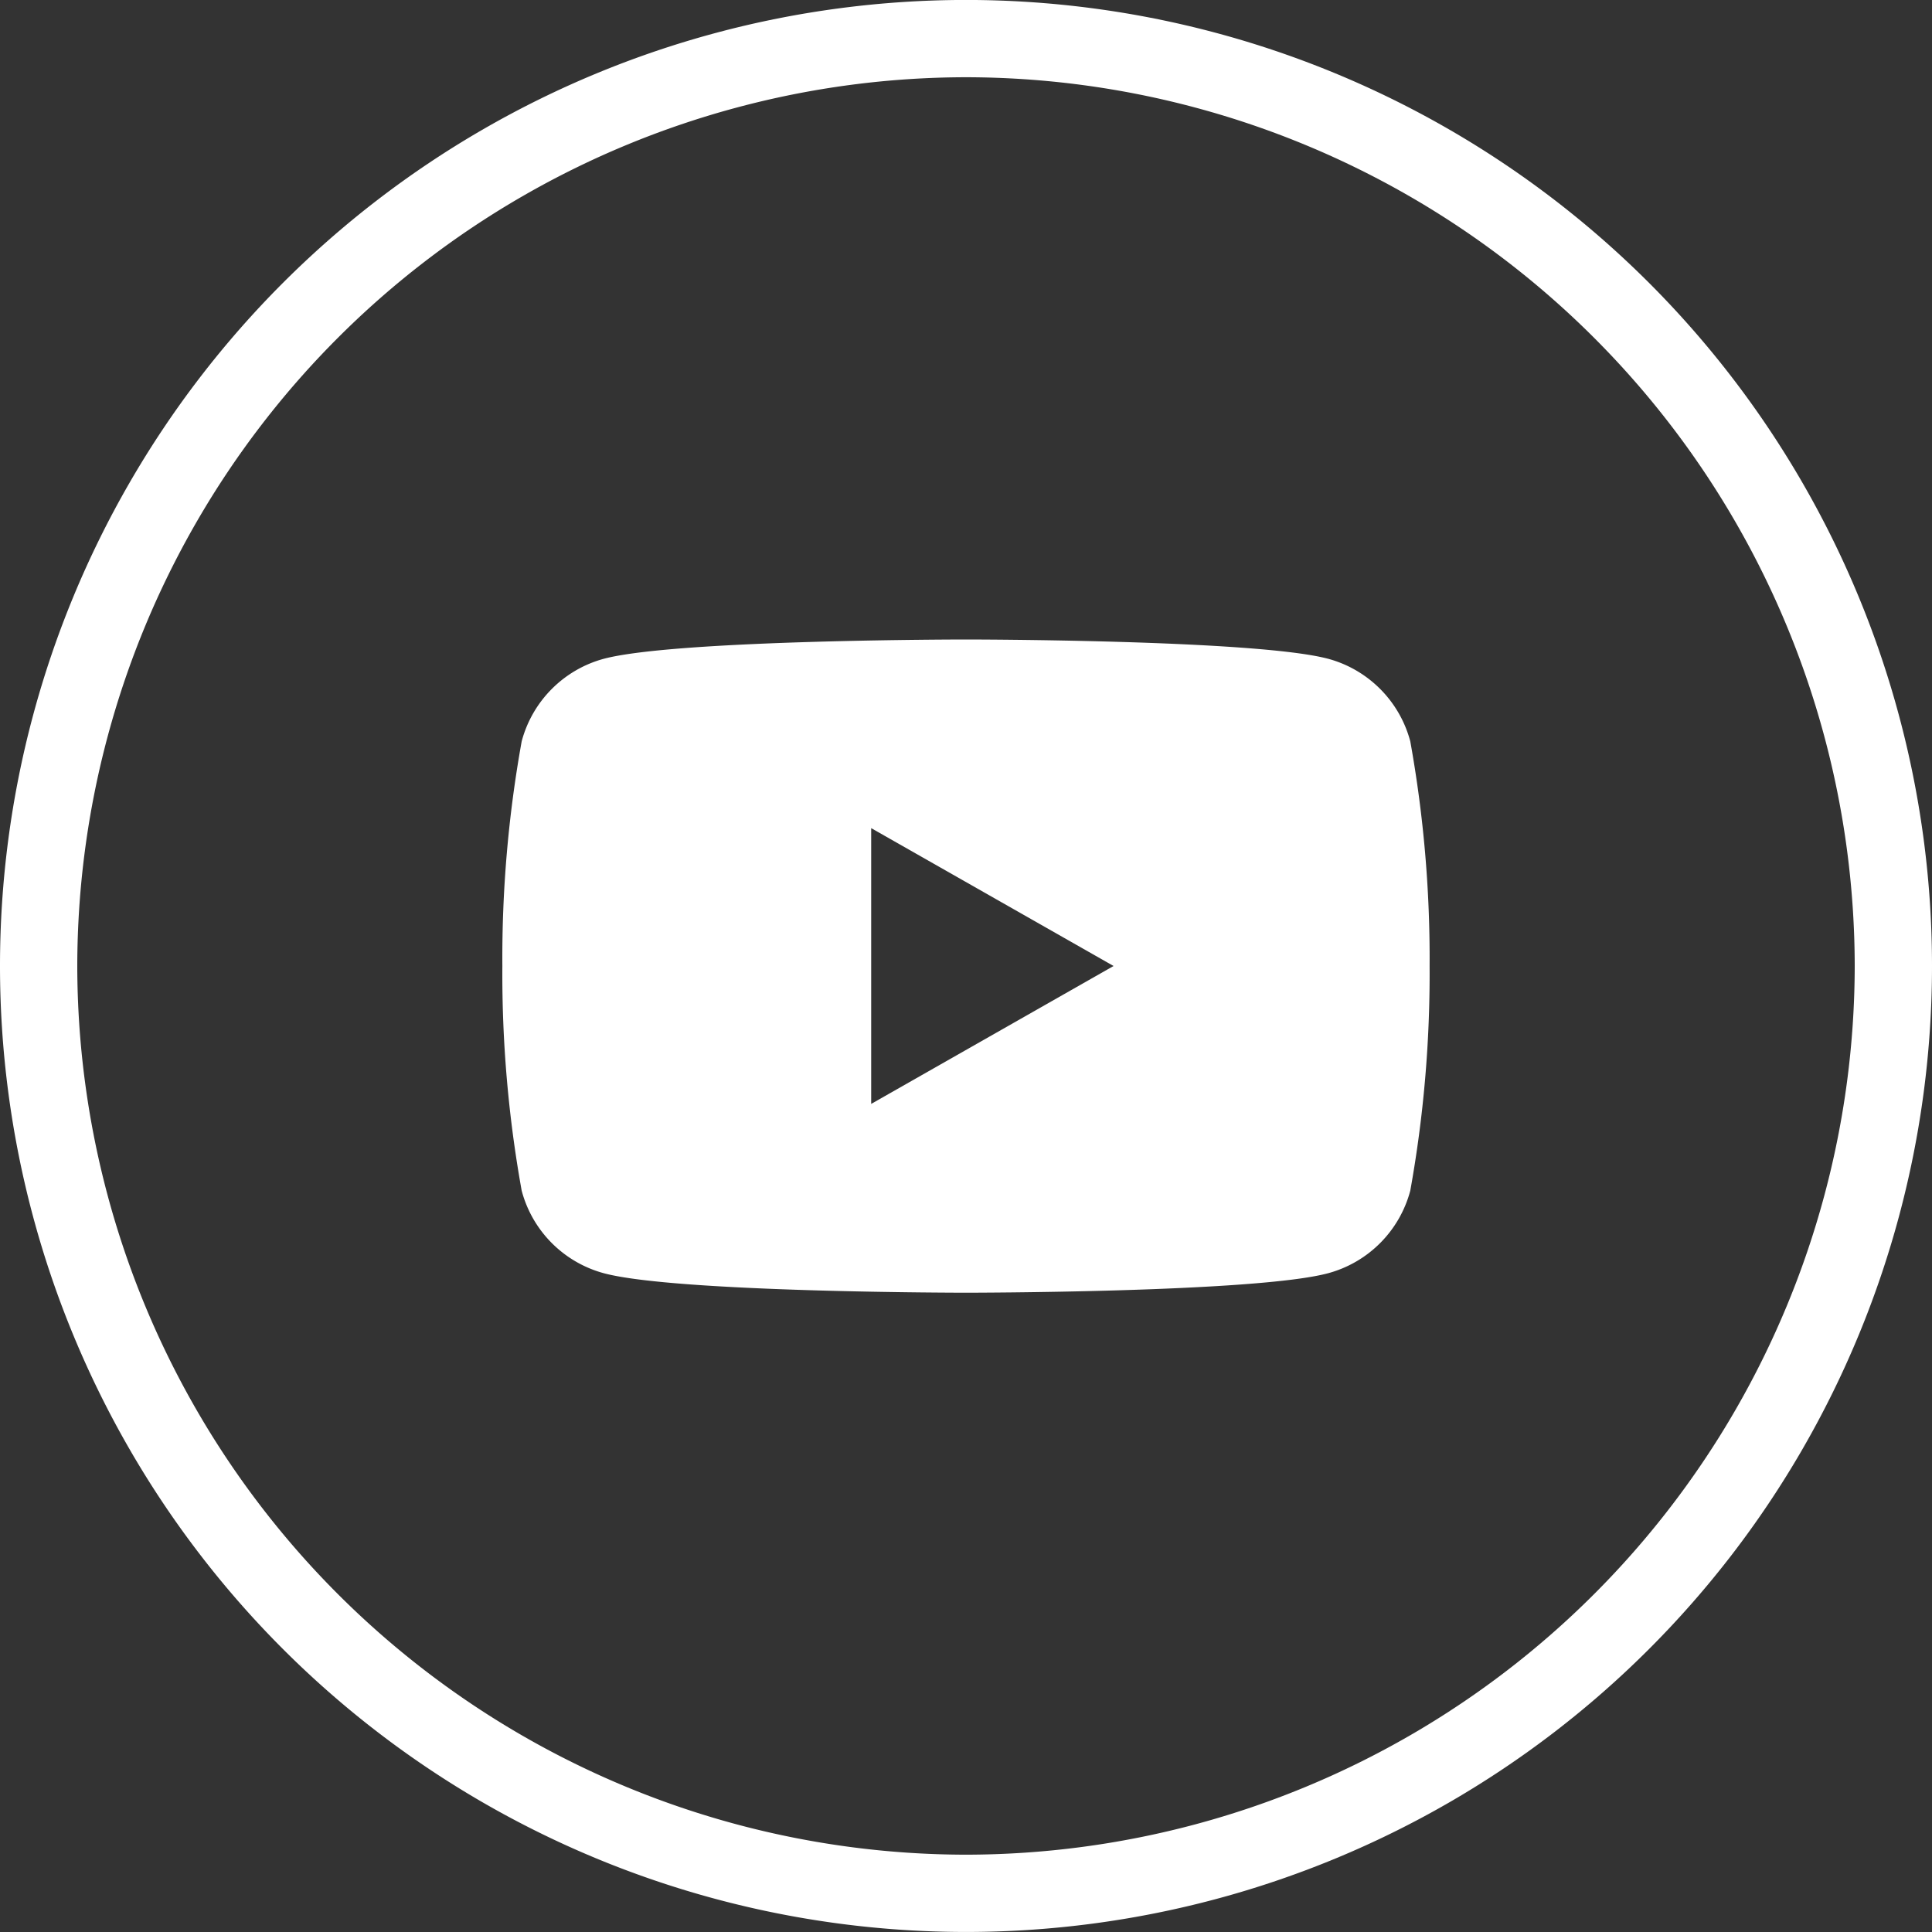 <svg xmlns="http://www.w3.org/2000/svg" width="50" height="50" viewBox="0 0 50 50"><rect x="0" y="0" width="50" height="50" fill="#333333" stroke="none"/><g transform="translate(1021.976 -602.801)"><path d="M-987.6,619.851c-1.872-.5-9.377-.5-9.377-.5s-7.505,0-9.376.5a3.016,3.016,0,0,0-2.122,2.136,31.6,31.6,0,0,0-.5,5.814,31.6,31.6,0,0,0,.5,5.814,3.015,3.015,0,0,0,2.122,2.136c1.871.505,9.376.505,9.376.505s7.505,0,9.377-.505a3.015,3.015,0,0,0,2.122-2.136,31.661,31.661,0,0,0,.5-5.814,31.667,31.667,0,0,0-.5-5.814A3.016,3.016,0,0,0-987.6,619.851ZM-999.43,631.37v-7.137l6.273,3.568Z" fill="#fff"/><path d="M-996.976,604.8a23.026,23.026,0,0,1,23,23,23.026,23.026,0,0,1-23,23,23.026,23.026,0,0,1-23-23,23.026,23.026,0,0,1,23-23m0-2a25,25,0,0,0-25,25,25,25,0,0,0,25,25,25,25,0,0,0,25-25,25,25,0,0,0-25-25Z" fill="#fff"/></g></svg>